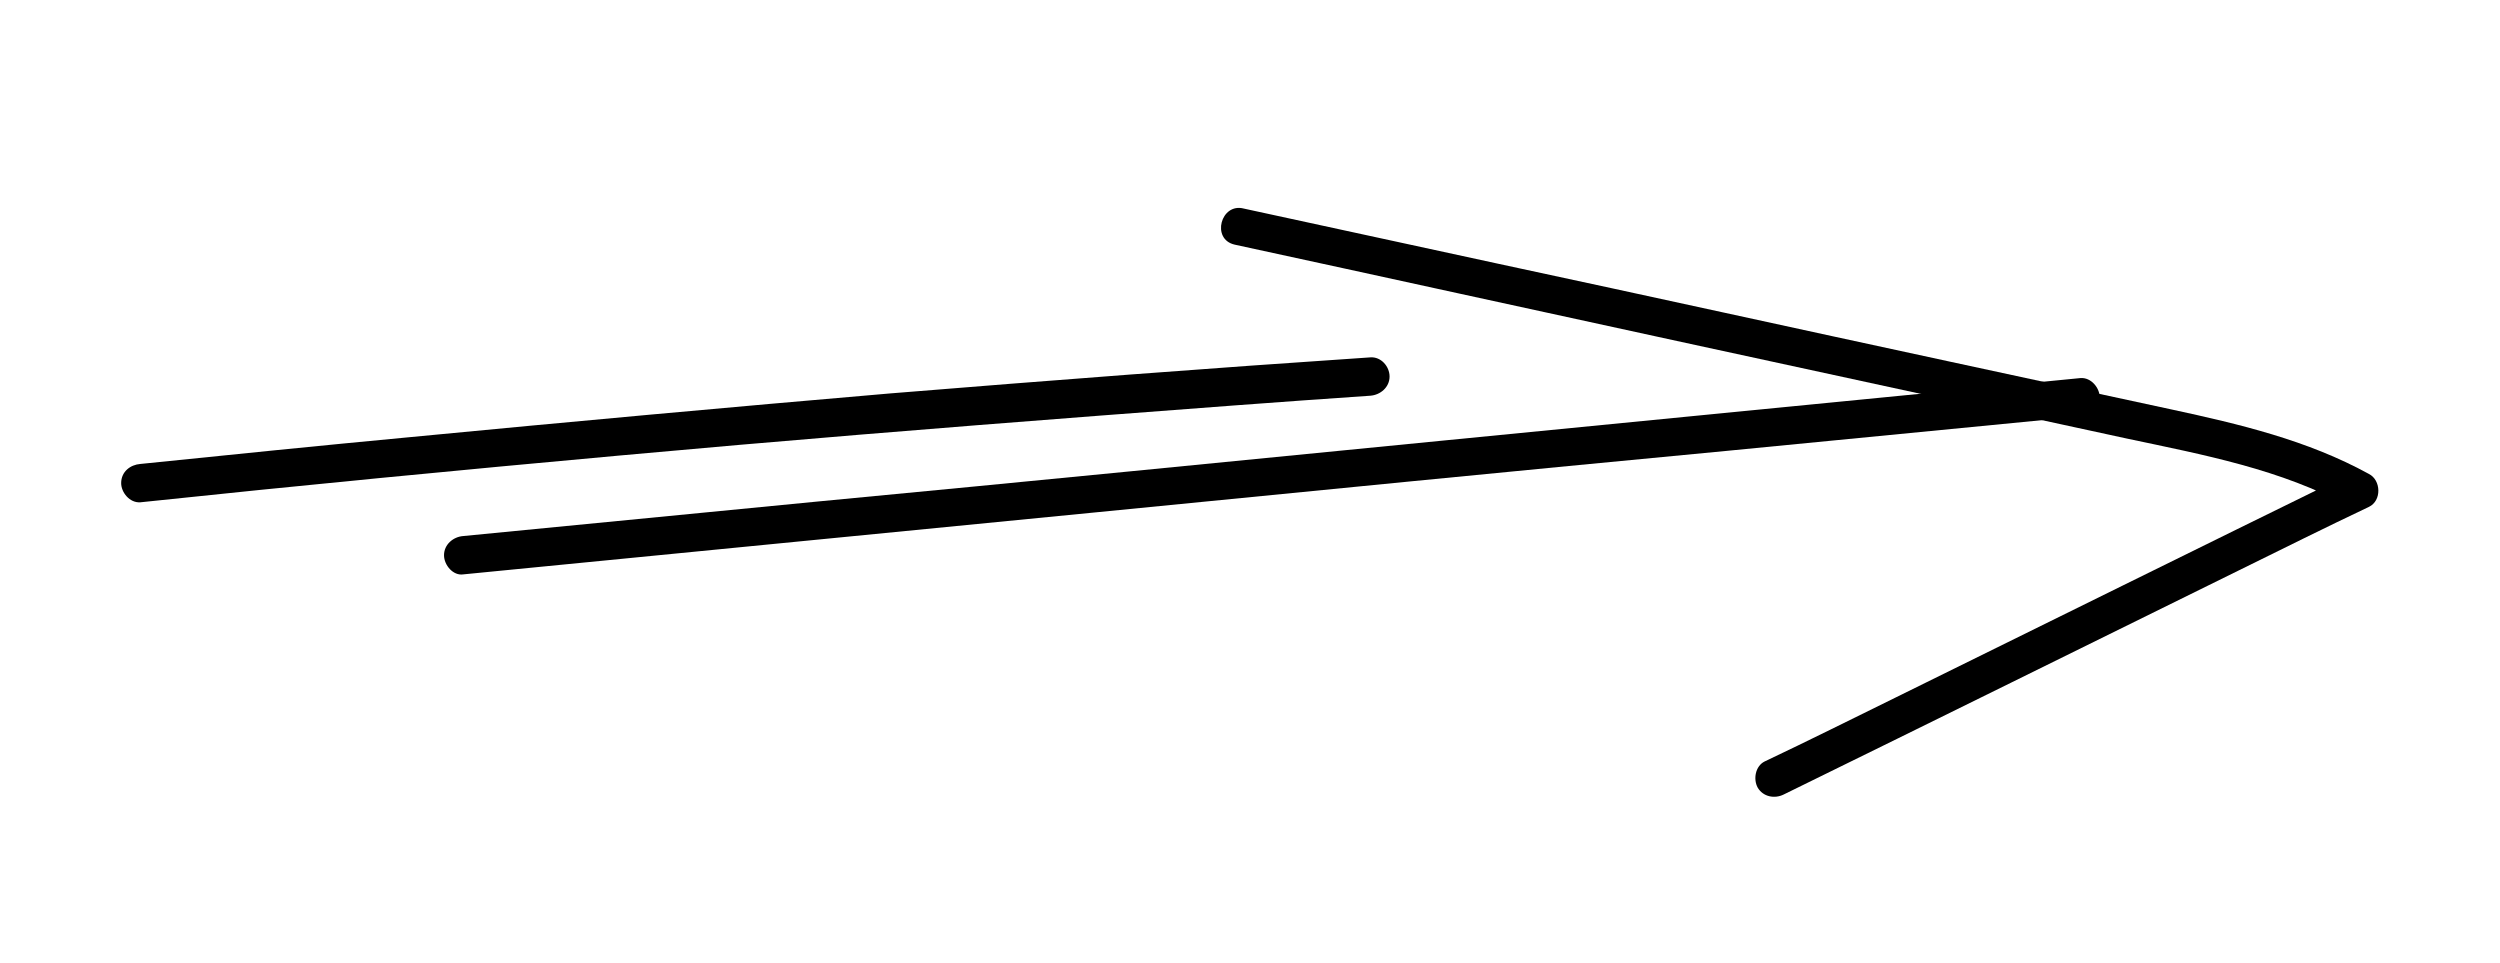 <svg xmlns="http://www.w3.org/2000/svg" xmlns:xlink="http://www.w3.org/1999/xlink" id="Ebene_1" x="0px" y="0px" viewBox="0 0 326 125.6" style="enable-background:new 0 0 326 125.6;" xml:space="preserve"><g>	<g>		<path d="M18.3,65.5c20.8-2.2,41.6-4.2,62.5-6.1c20.8-1.9,41.7-3.6,62.6-5.2c11.8-0.9,23.5-1.8,35.3-2.6c1.3-0.1,2.5-1.1,2.5-2.5    c0-1.3-1.1-2.6-2.5-2.5c-20.9,1.4-41.7,3-62.6,4.7C95.1,53.1,74.3,55,53.5,57c-11.7,1.1-23.5,2.3-35.2,3.5c-1.3,0.1-2.5,1-2.5,2.5    C15.8,64.2,16.9,65.6,18.3,65.5L18.3,65.5z"></path>	</g></g><g>	<g>		<path d="M60.4,74.9c27.5-2.7,55-5.4,82.6-8.1c27.4-2.7,54.7-5.4,82.1-8c15.4-1.5,30.8-3,46.2-4.5c1.3-0.1,2.5-1.1,2.5-2.5    c0-1.2-1.1-2.6-2.5-2.5c-27.5,2.7-55,5.4-82.6,8.1c-27.4,2.7-54.7,5.4-82.1,8c-15.4,1.5-30.8,3-46.2,4.5c-1.3,0.1-2.5,1.1-2.5,2.5    C57.9,73.7,59.1,75.1,60.4,74.9L60.4,74.9z"></path>	</g></g><g>	<g>		<path d="M161,31.9c19.4,4.2,38.9,8.5,58.3,12.7c19.4,4.2,38.7,8.4,58.1,12.6c9.9,2.1,20.1,4,29,8.9c0-1.4,0-2.9,0-4.3    c-19.8,9.7-39.6,19.5-59.3,29.2c-5.7,2.8-11.3,5.6-17,8.3c-1.2,0.6-1.5,2.3-0.9,3.4c0.7,1.2,2.2,1.5,3.4,0.9    c19.8-9.7,39.6-19.5,59.3-29.2c5.7-2.8,11.3-5.6,17-8.3c1.7-0.8,1.6-3.5,0-4.3c-8-4.4-16.9-6.5-25.7-8.4    c-9.7-2.1-19.5-4.2-29.2-6.3c-19.5-4.2-39-8.5-58.6-12.7c-11.1-2.4-22.1-4.8-33.2-7.2C159.2,26.4,157.9,31.2,161,31.9L161,31.9z"></path>	</g></g></svg>